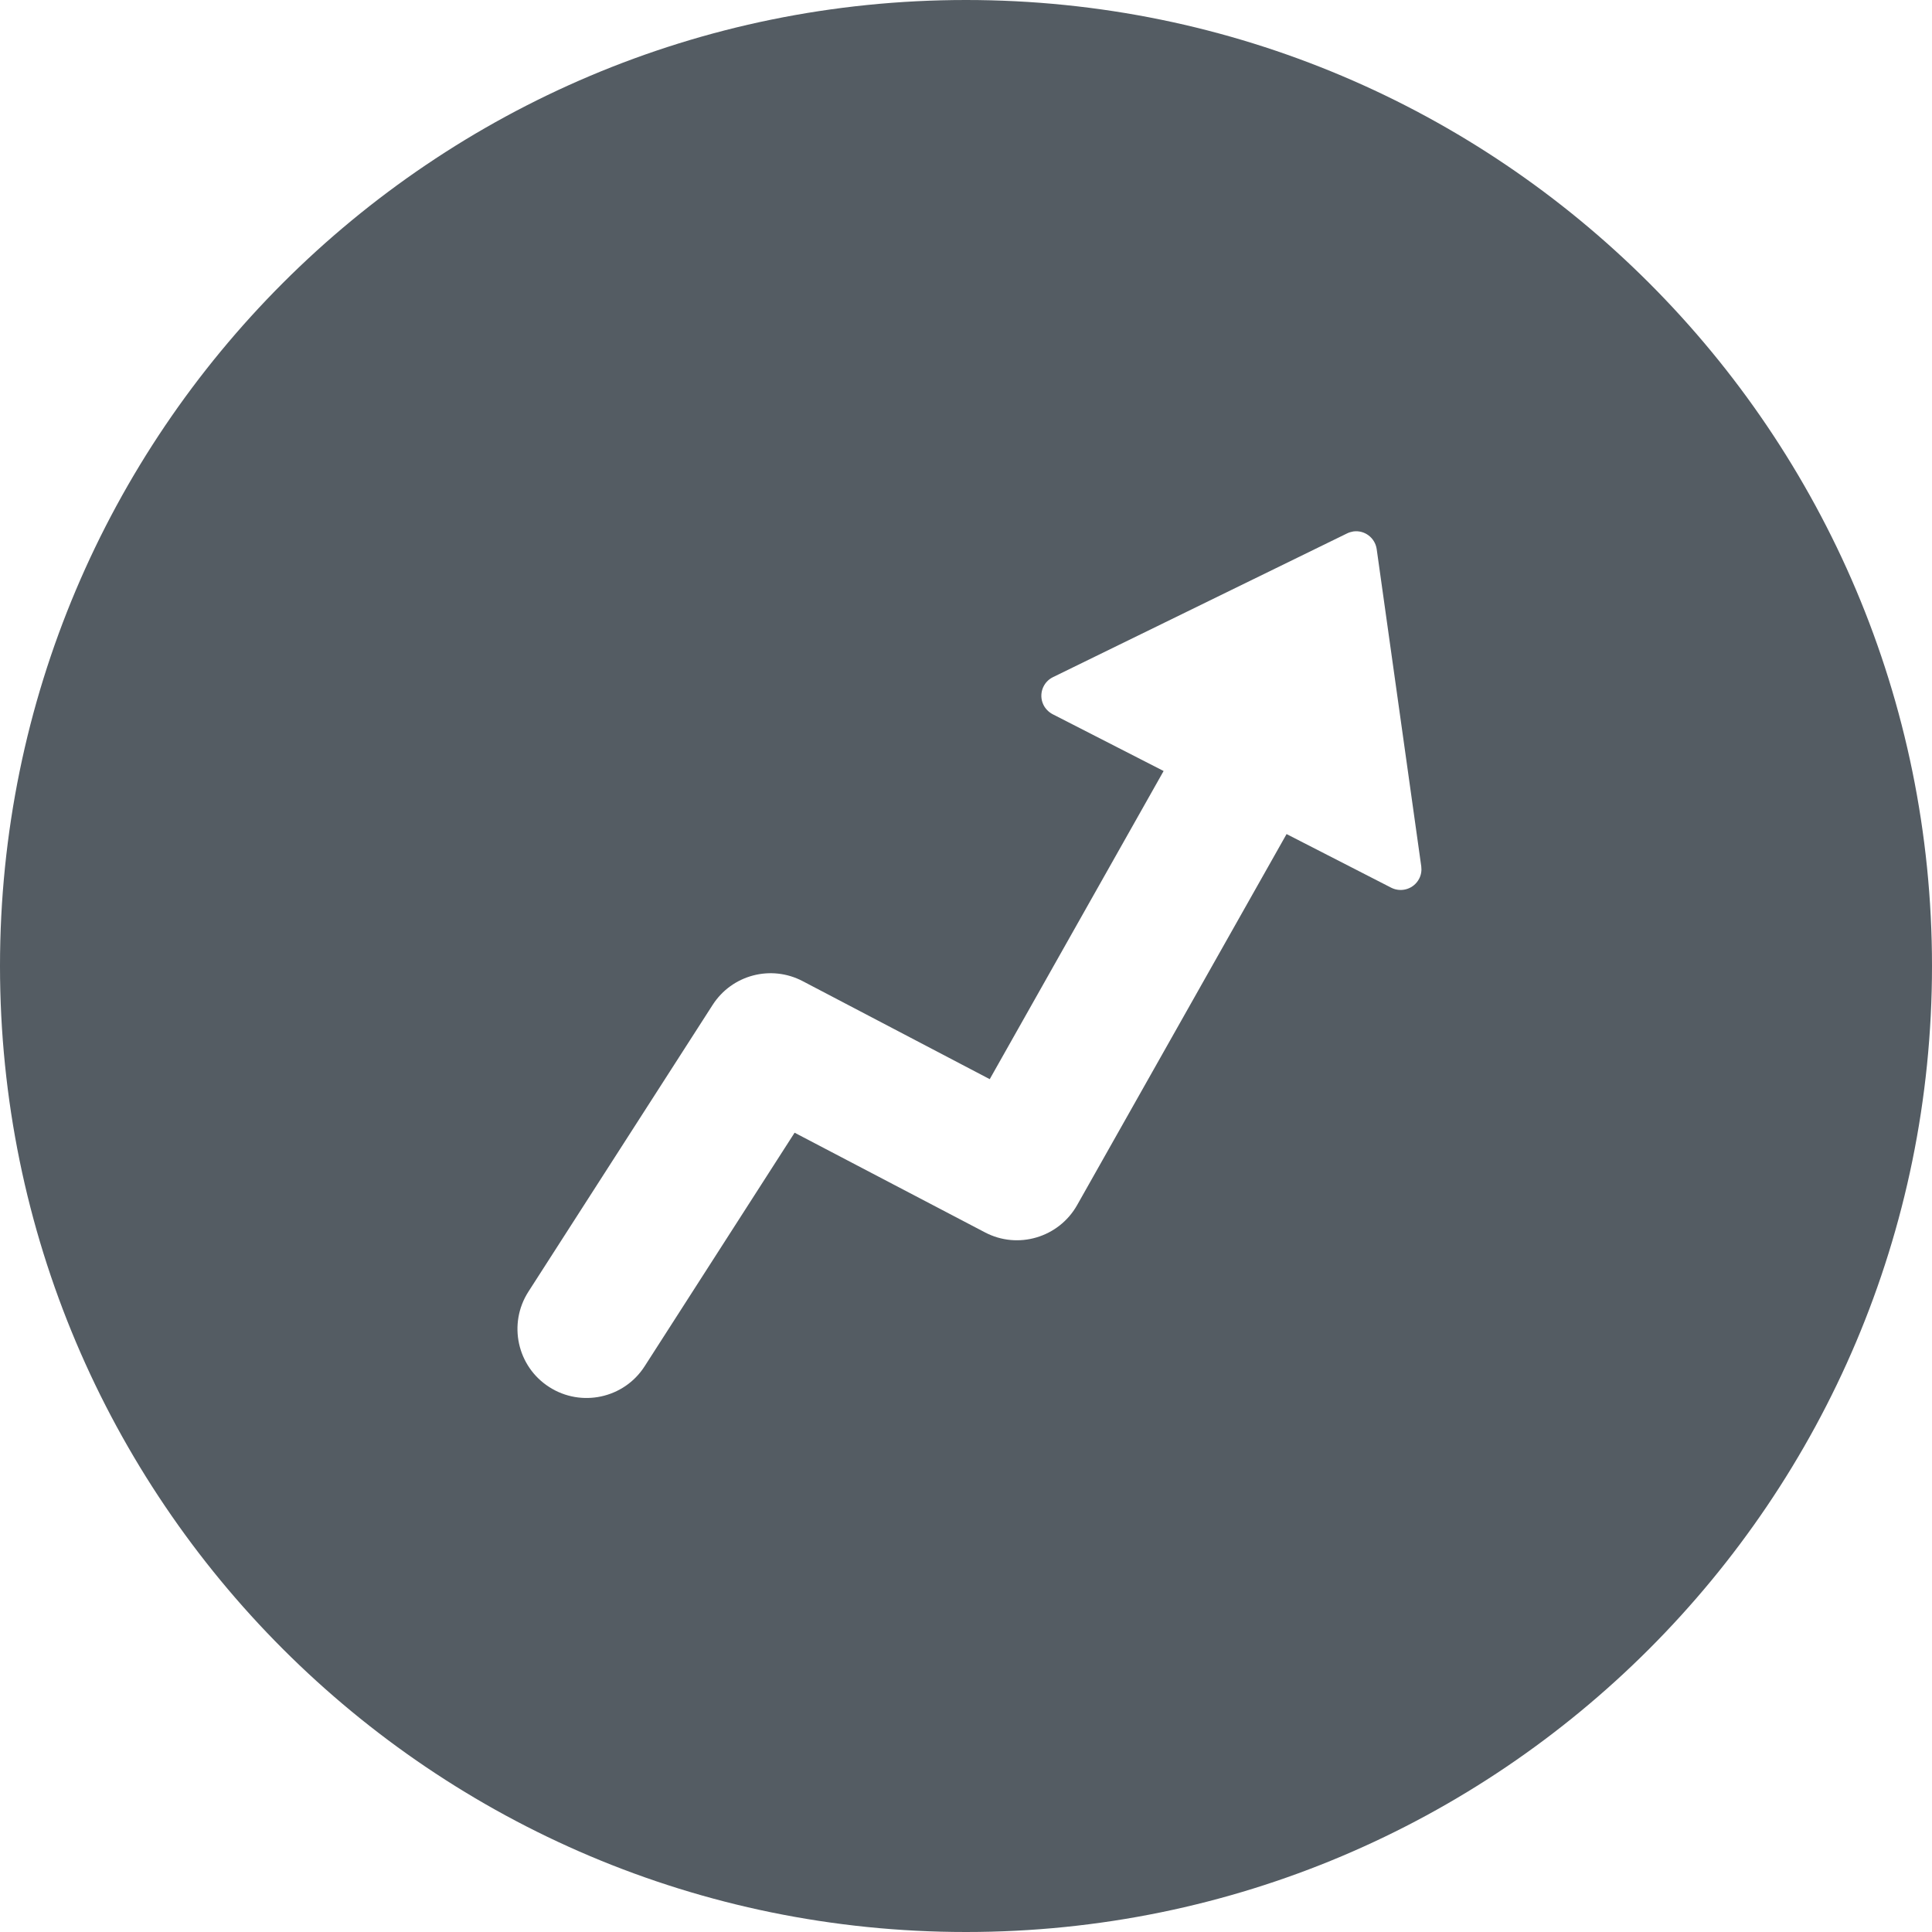 <?xml version="1.0" encoding="UTF-8"?>
<svg width="14px" height="14px" viewBox="0 0 14 14" version="1.1" xmlns="http://www.w3.org/2000/svg" xmlns:xlink="http://www.w3.org/1999/xlink">
    <!-- Generator: Sketch 54.1 (76490) - https://sketchapp.com -->
    <title>ic_index</title>
    <desc>Created with Sketch.</desc>
    <g id="BTC-ahr999囤币指标" stroke="none" stroke-width="1" fill="none" fill-rule="evenodd">
        <g transform="translate(-356, -912)" fill="#545C63" fill-rule="nonzero" id="编组">
            <g transform="translate(340, 897)">
                <path d="M23,15 C26.866,15 30,18.134 30,22 C30,25.866 26.866,29 23,29 C19.134,29 16,25.866 16,22 C16,18.134 19.134,15 23,15 Z M24.432,20.587 L23.172,22.82 L21.817,22.11 C21.587,21.989 21.304,22.064 21.164,22.282 L19.829,24.36 C19.68,24.592 19.747,24.902 19.98,25.051 C20.212,25.2 20.522,25.133 20.671,24.901 L21.758,23.208 L23.137,23.93 C23.376,24.056 23.672,23.968 23.805,23.733 L25.323,21.044 L26.082,21.433 C26.156,21.47 26.246,21.441 26.284,21.367 C26.298,21.34 26.303,21.309 26.299,21.278 L25.976,18.979 C25.964,18.897 25.889,18.84 25.807,18.851 C25.791,18.854 25.776,18.858 25.762,18.865 L23.63,19.907 C23.556,19.943 23.525,20.033 23.561,20.107 C23.575,20.136 23.599,20.16 23.627,20.175 L24.432,20.587 Z" id="ic_index"></path>
            </g>
        </g>
    </g>
</svg>